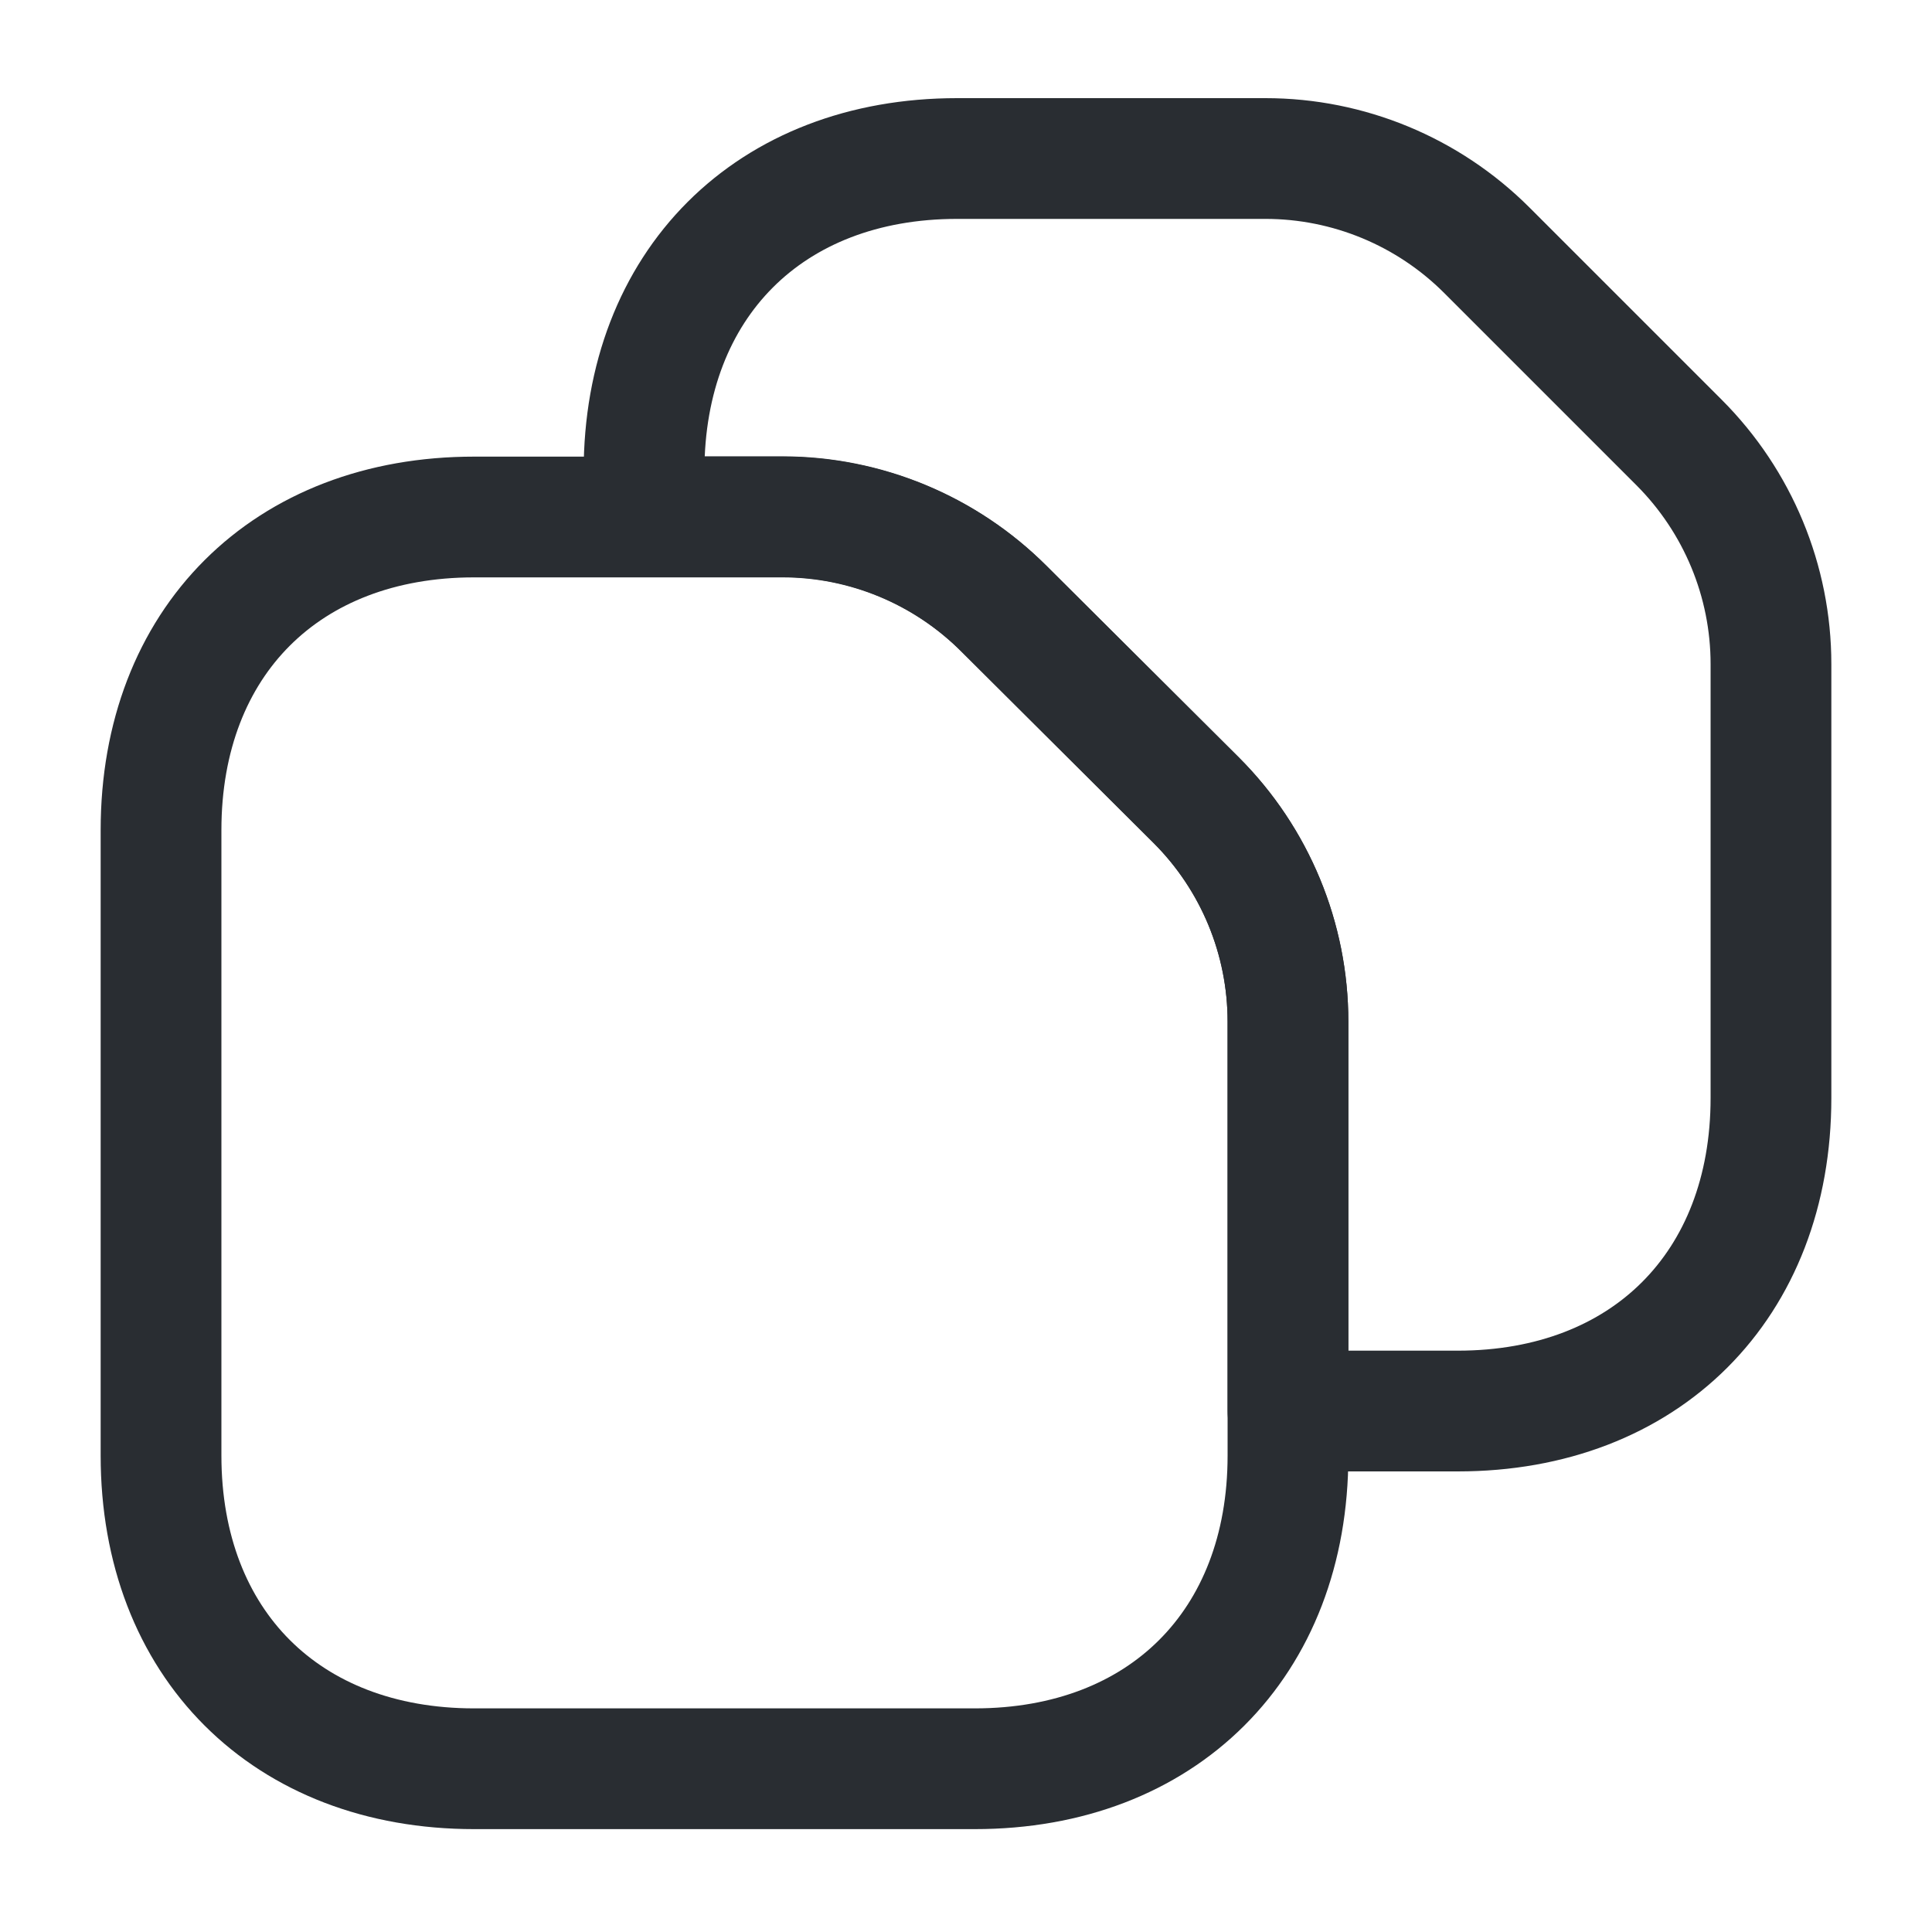 <svg width="20" height="20" viewBox="0 0 20 20" fill="none" xmlns="http://www.w3.org/2000/svg">
<path d="M13.333 10.577V15.068C13.333 17.018 12.033 18.31 10.091 18.31H4.908C2.966 18.31 1.667 17.018 1.667 15.068V8.593C1.667 6.643 2.966 5.352 4.908 5.352H8.1C8.958 5.352 9.783 5.693 10.392 6.302L12.383 8.285C12.992 8.893 13.333 9.718 13.333 10.577Z" stroke="#292D32" stroke-width="1.25" stroke-linecap="round" stroke-linejoin="round"/>
<path d="M18.333 6.874V11.366C18.333 13.307 17.033 14.607 15.091 14.607H13.333V10.574C13.333 9.716 12.992 8.891 12.383 8.282L10.392 6.299C9.783 5.691 8.958 5.349 8.1 5.349H6.667V4.882C6.667 2.941 7.966 1.641 9.908 1.641H13.1C13.958 1.641 14.783 1.982 15.392 2.591L17.383 4.582C17.991 5.191 18.333 6.016 18.333 6.874Z" stroke="#292D32" stroke-width="1.25" stroke-linecap="round" stroke-linejoin="round"/>
</svg>
